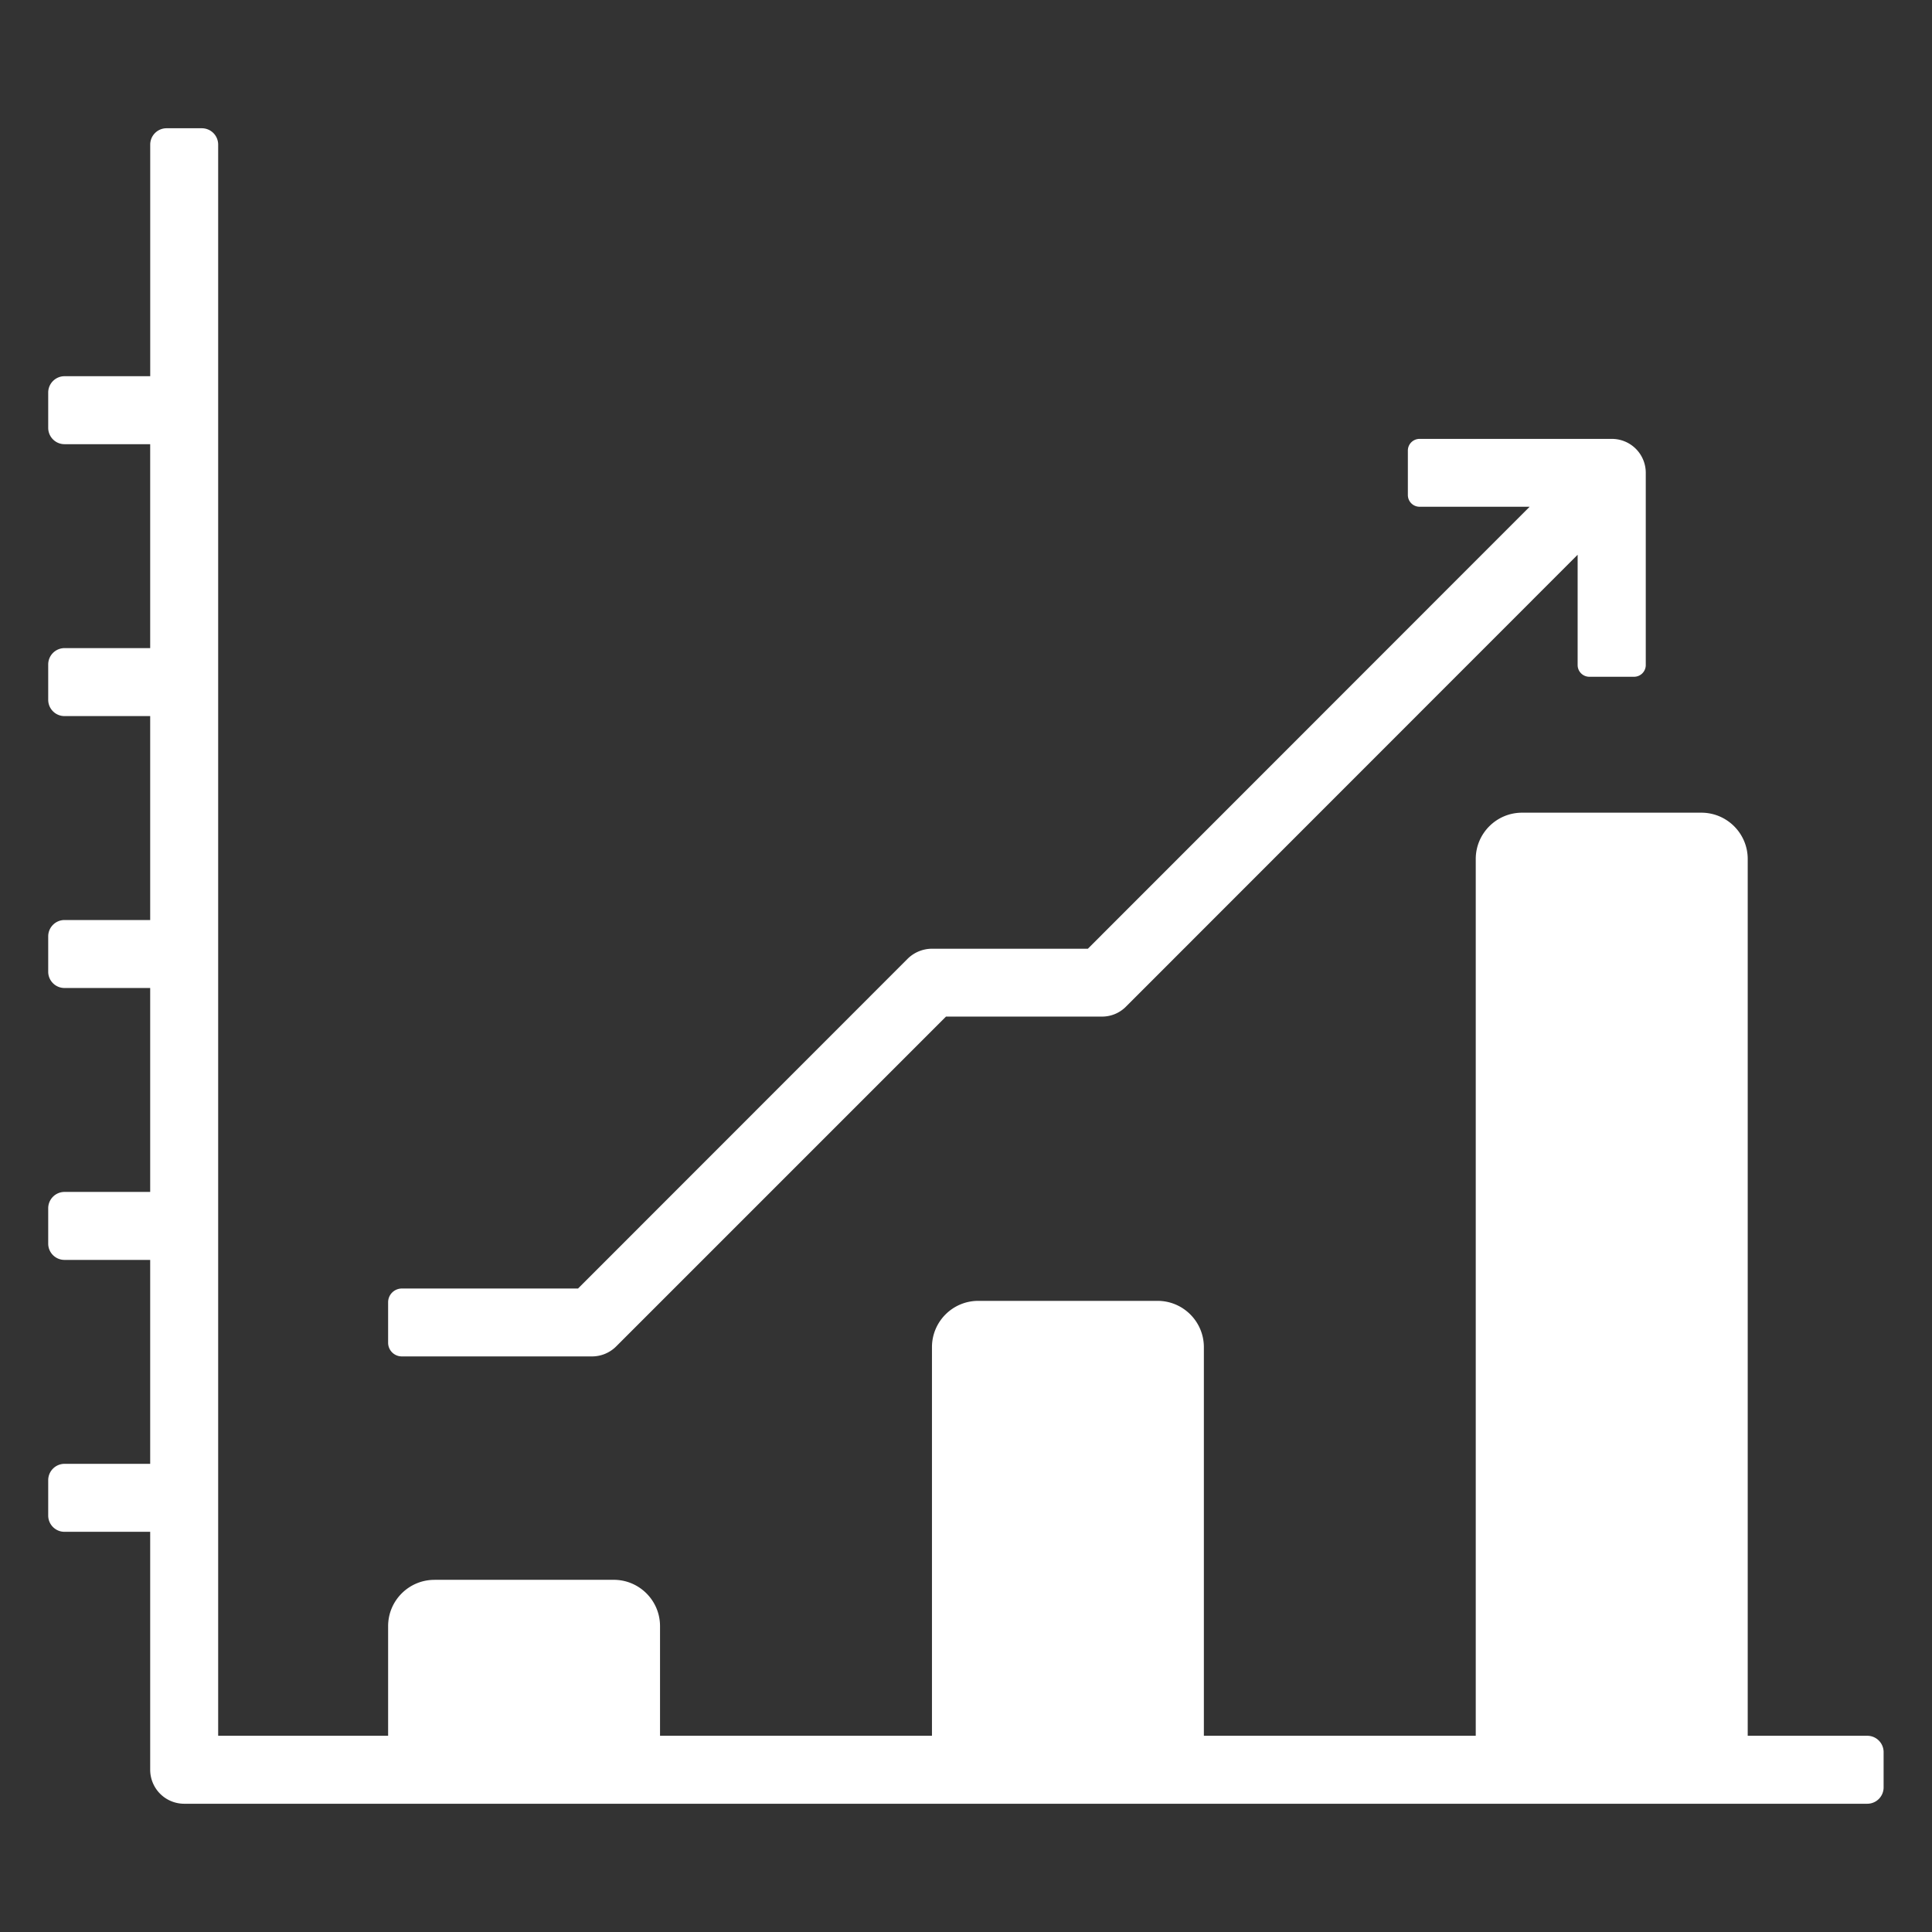 <svg xmlns="http://www.w3.org/2000/svg" width="65" height="65" fill="none"><rect width="100%" height="100%" fill="#333333" stroke="none"/><path fill="#fff" d="M14.617 53.151h6.031c.86 0 1.558.698 1.558 1.558v4.577h-9.148V54.71c0-.86.698-1.558 1.559-1.558M32.913 43.766h6.032c.86 0 1.558.698 1.558 1.558v13.962h-9.148V45.324c0-.86.697-1.558 1.558-1.558M51.21 27.342h6.03c.861 0 1.56.698 1.56 1.558v30.386H49.65V28.9c0-.86.698-1.558 1.558-1.558M55.37 15.903v6.472a.394.394 0 0 1-.395.394h-1.503a.394.394 0 0 1-.394-.394v-3.711l-15.2 15.207a1.13 1.13 0 0 1-.799.331h-5.252L20.731 45.298a1.15 1.15 0 0 1-.814.337H13.52a.46.46 0 0 1-.462-.462v-1.36c0-.255.207-.462.462-.462h5.927L30.543 32.25a1.17 1.17 0 0 1 .814-.331H36.6l14.863-14.87H47.76a.394.394 0 0 1-.394-.393v-1.497c0-.217.176-.393.394-.393h6.465a1.14 1.14 0 0 1 1.145 1.138"/><path fill="#fff" d="M7.34 58.398V4.863a.55.55 0 0 0-.547-.548H5.602a.55.55 0 0 0-.548.548v7.794H2.17a.55.55 0 0 0-.548.548v1.19c0 .303.246.549.548.549h2.883v6.861H2.17a.55.55 0 0 0-.548.548v1.19c0 .304.246.549.548.549h2.883v6.861H2.17a.55.55 0 0 0-.548.548v1.191c0 .303.246.548.548.548h2.883v6.861H2.17a.55.55 0 0 0-.548.549v1.19c0 .303.246.548.548.548h2.883v6.861H2.17a.55.55 0 0 0-.548.549v1.19c0 .303.246.548.548.548h2.883v8.005a1.144 1.144 0 0 0 1.143 1.144h56.628a.55.55 0 0 0 .548-.549v-1.19a.55.55 0 0 0-.548-.548z"/></svg>